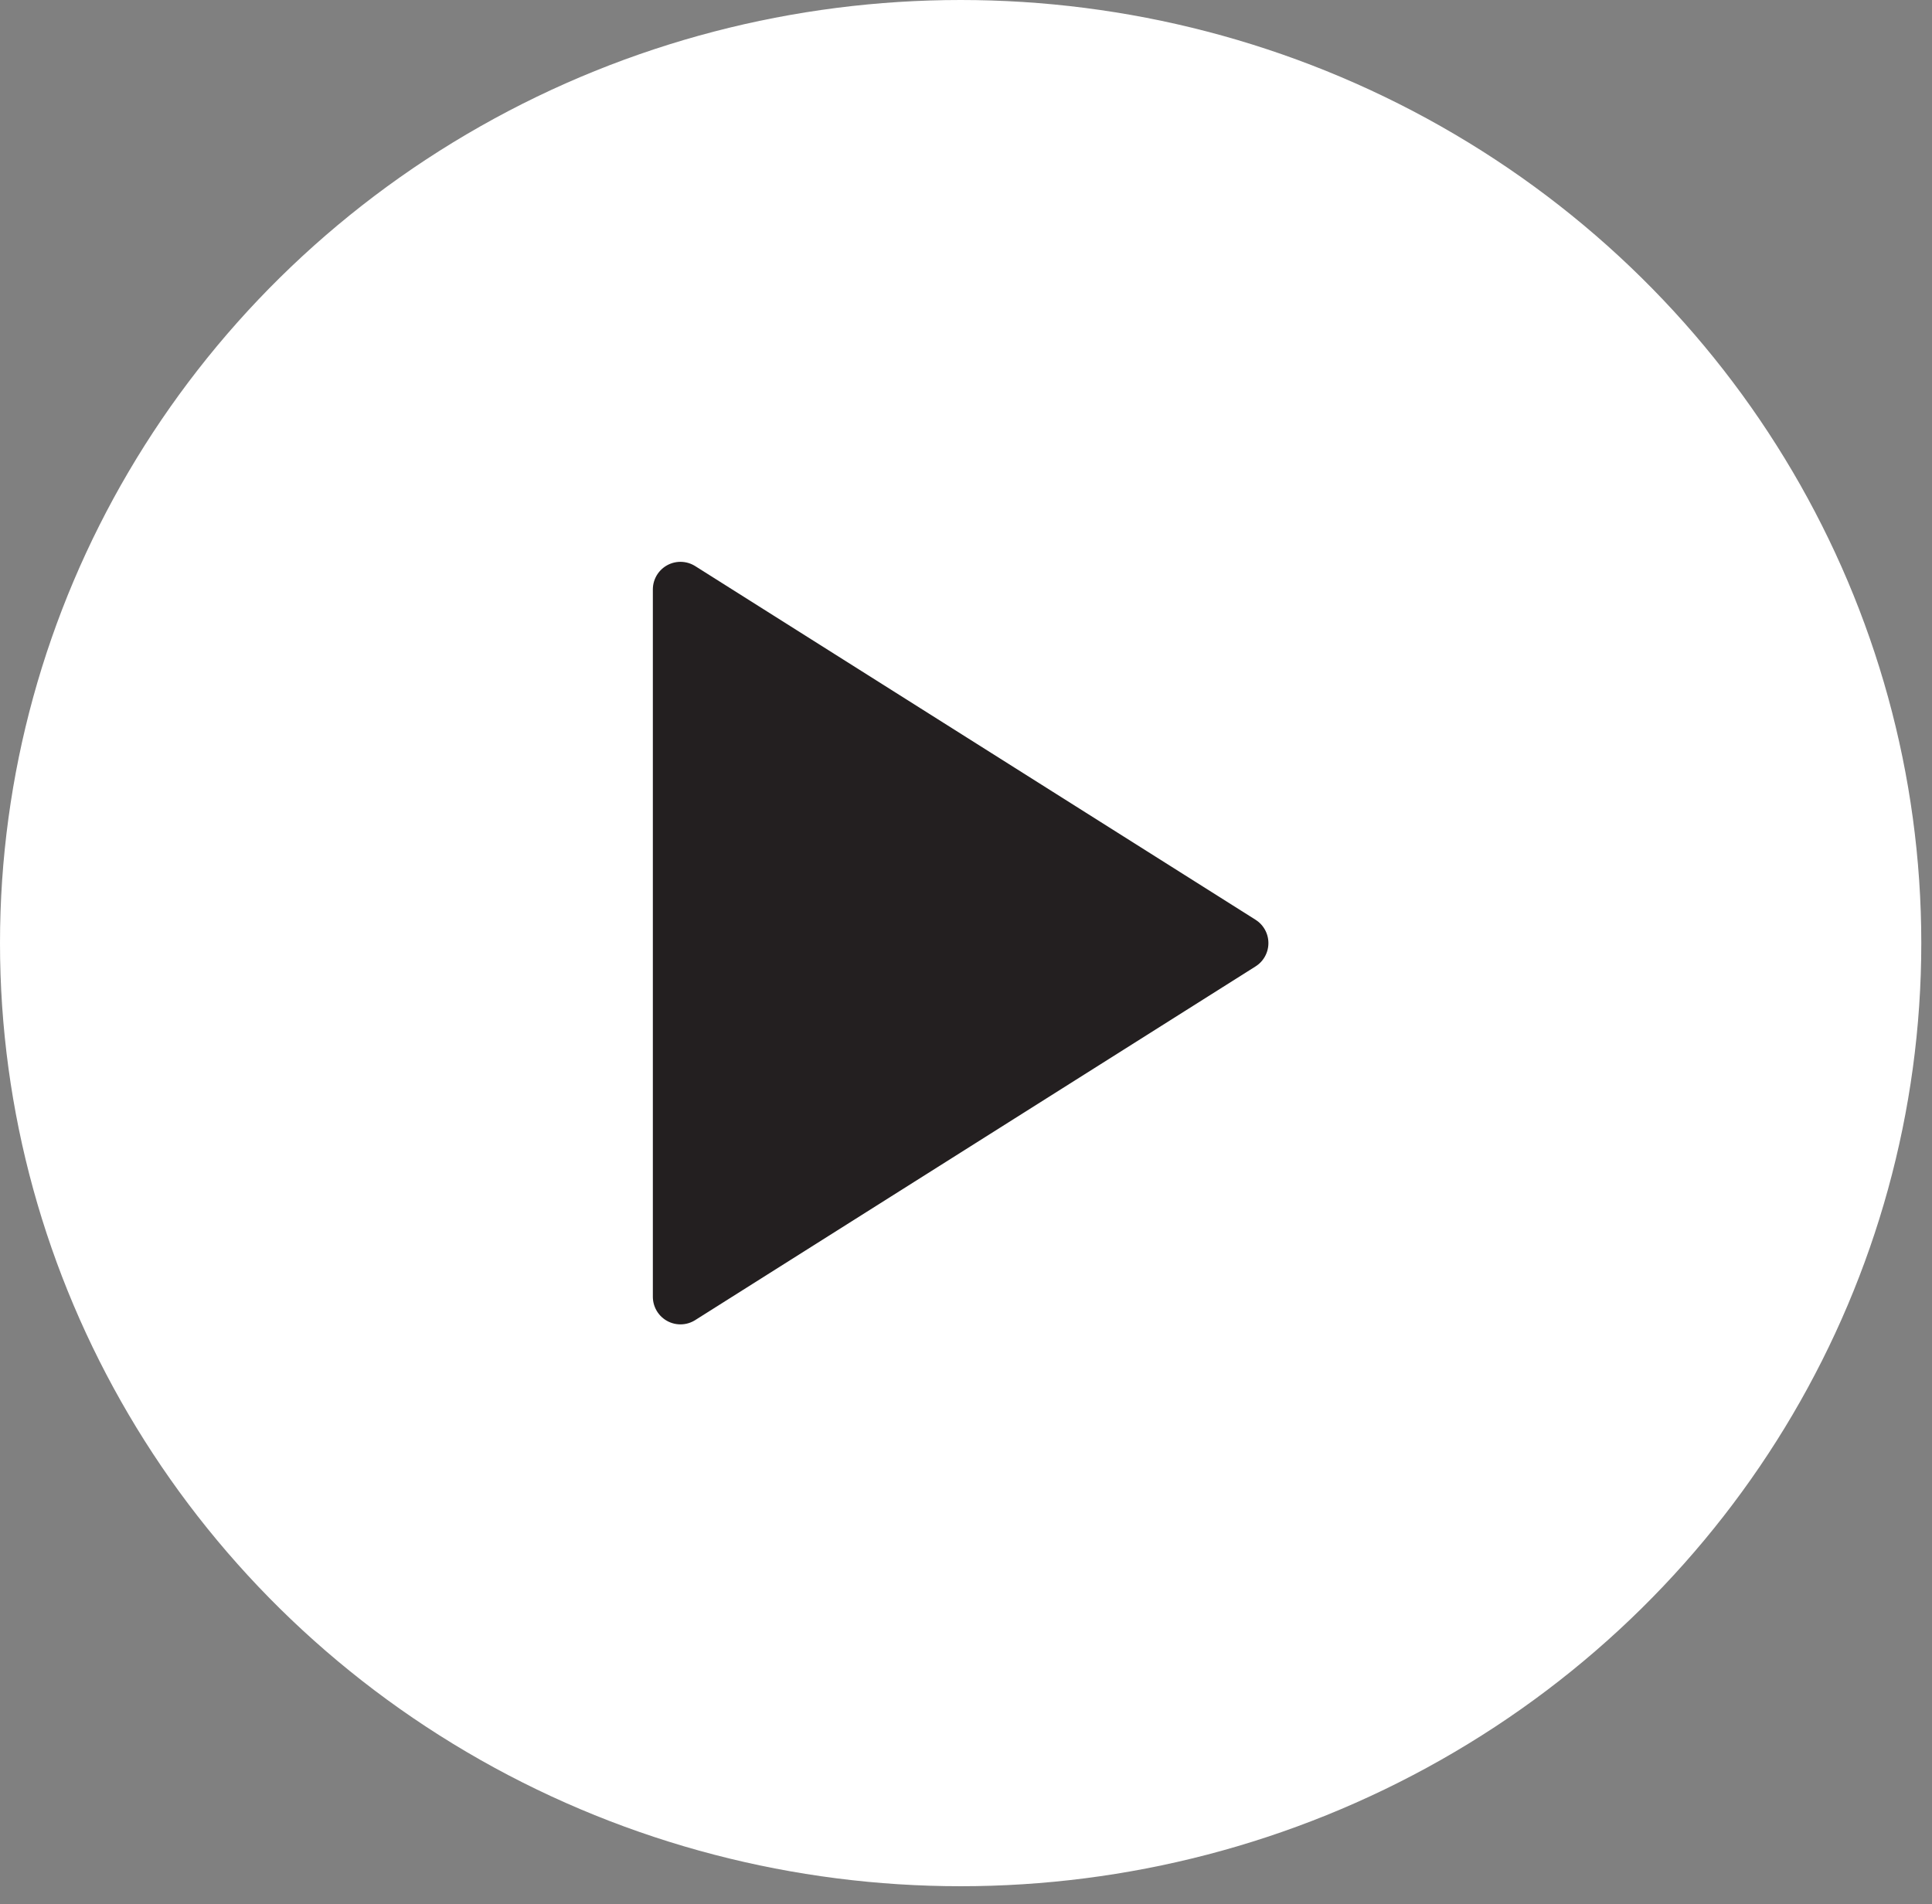 <svg width="70" height="69" viewBox="0 0 70 69" fill="none" xmlns="http://www.w3.org/2000/svg">
<rect x="0" y="0" width="70" height="69" fill="#808080" stroke="none"/>
<ellipse cx="34.806" cy="34.174" rx="34.806" ry="34.174" fill="white"/>
<path d="M24.654 21.358L44.957 34.173L24.654 46.989V21.358Z" fill="#231F20" stroke="#231F20" stroke-width="2" stroke-linecap="round" stroke-linejoin="round"/>
</svg>
